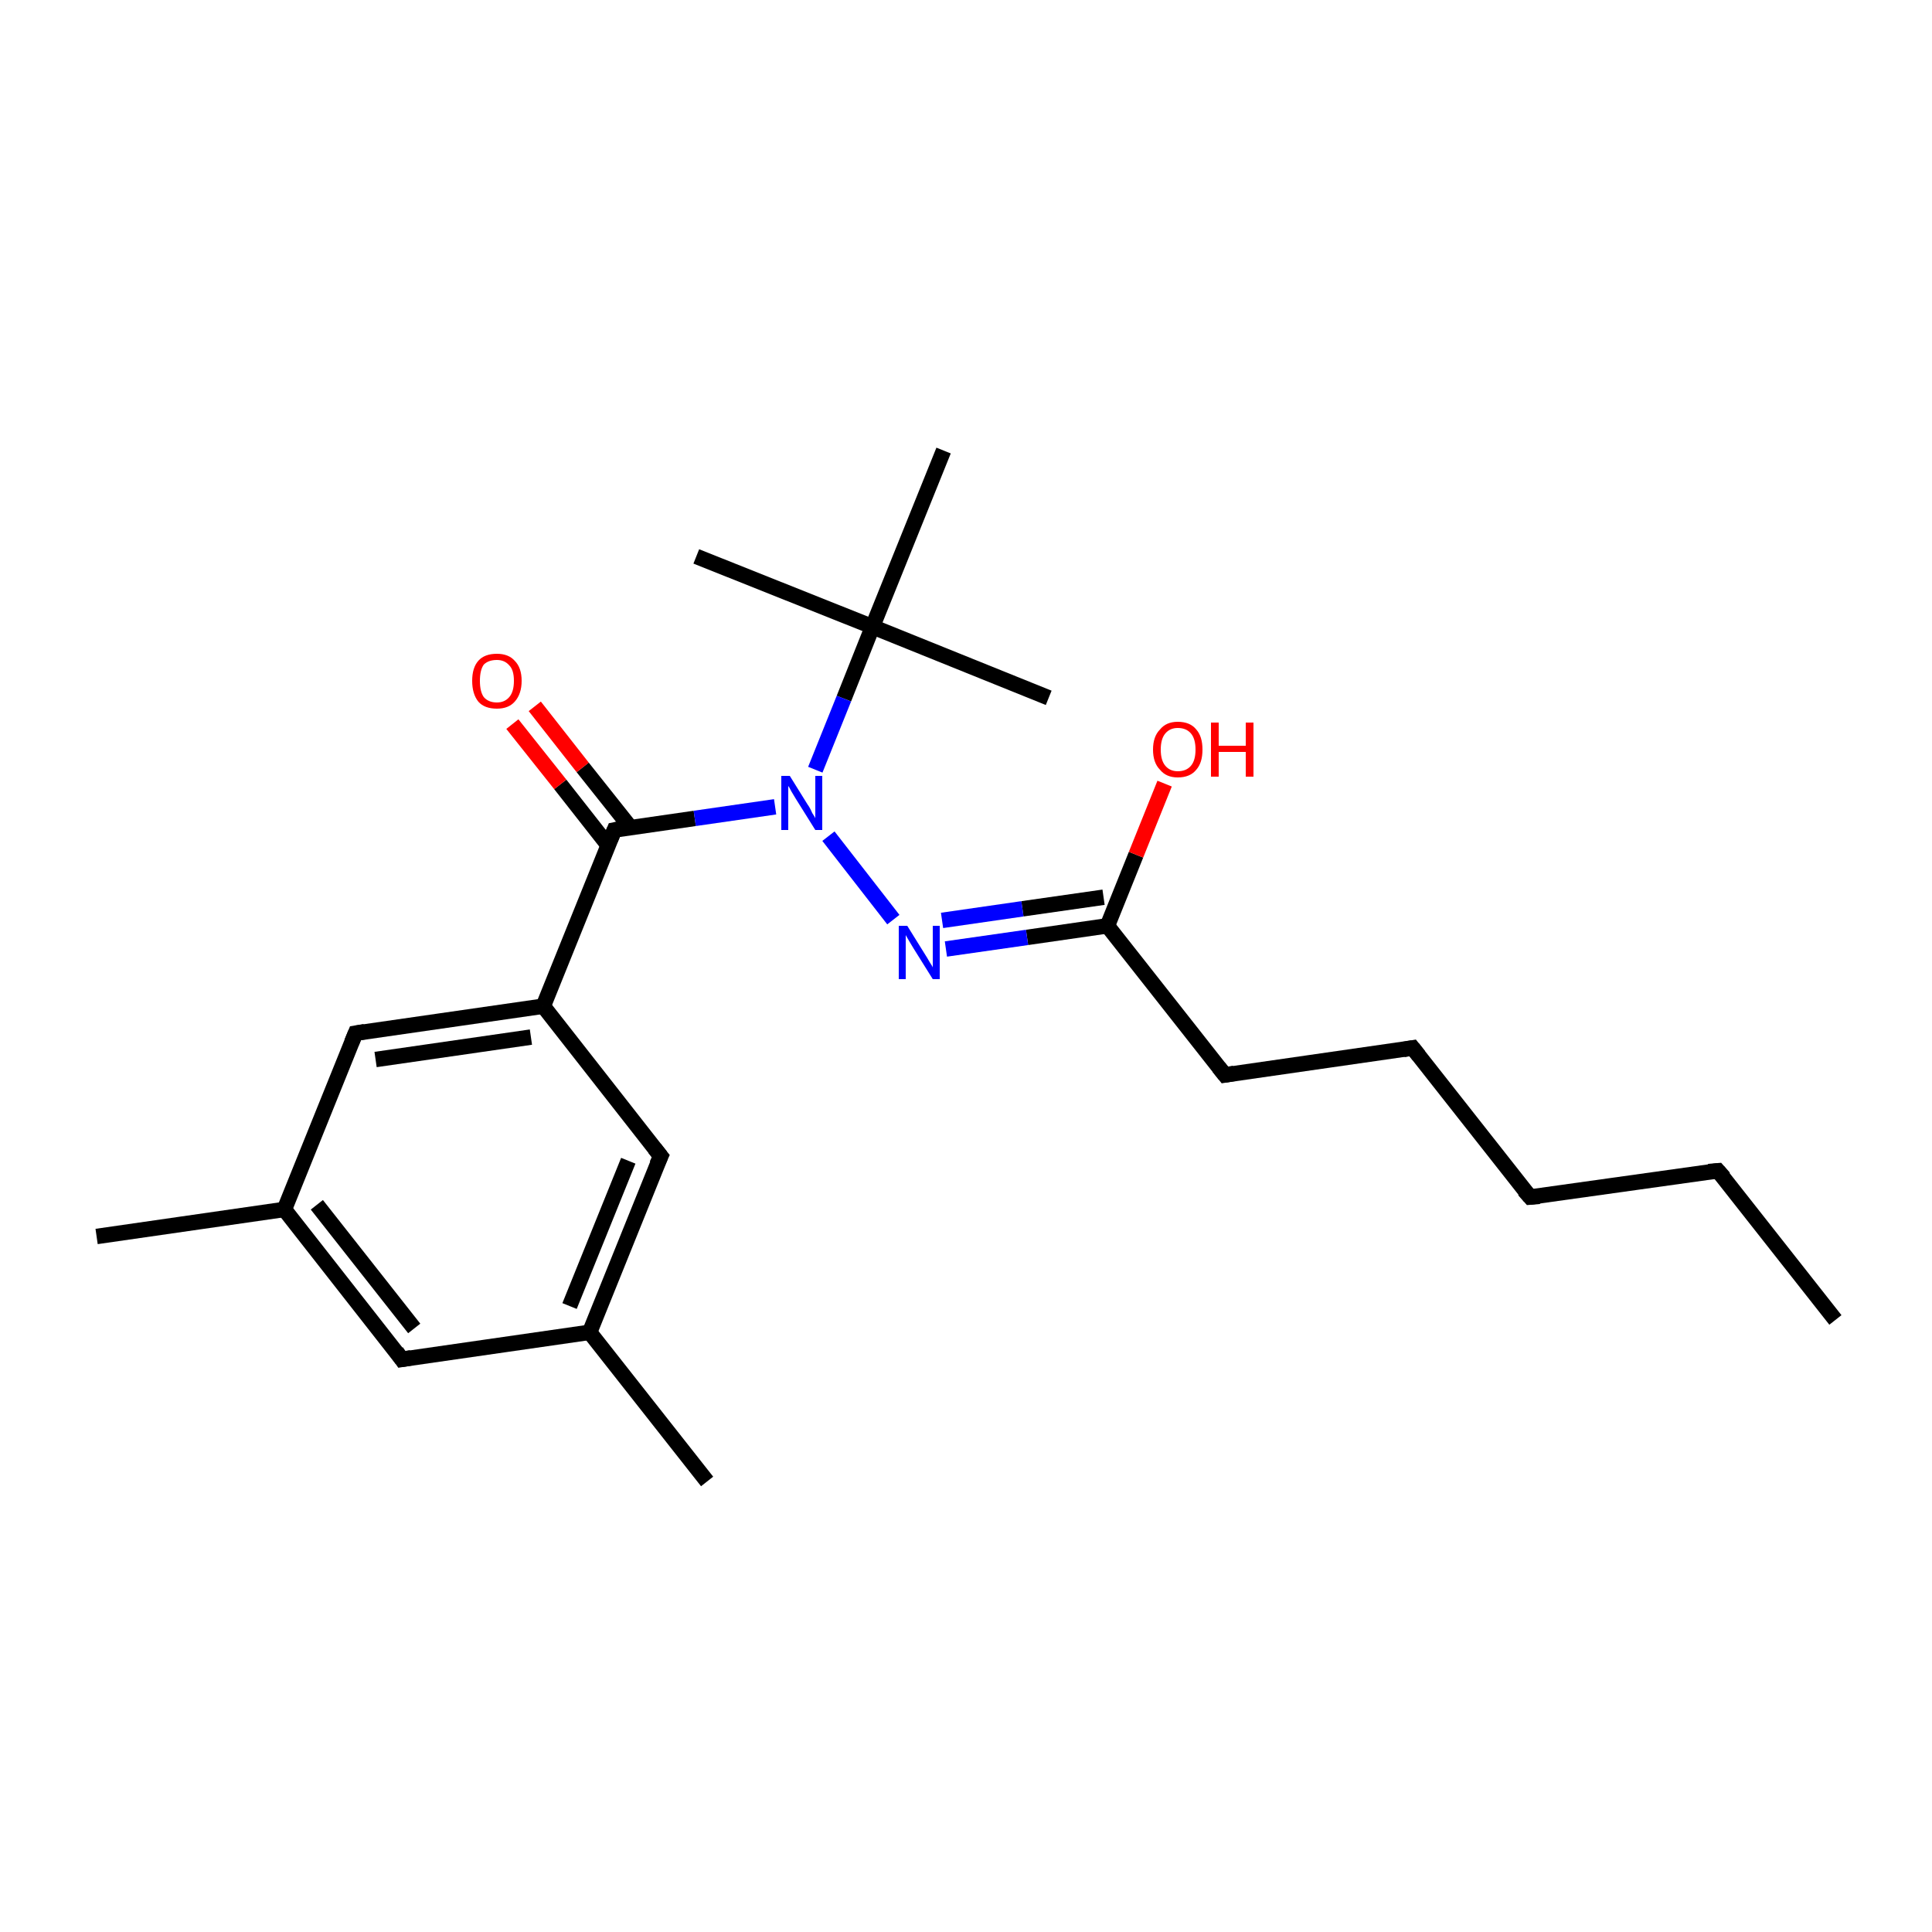 <?xml version='1.0' encoding='iso-8859-1'?>
<svg version='1.1' baseProfile='full'
              xmlns='http://www.w3.org/2000/svg'
                      xmlns:rdkit='http://www.rdkit.org/xml'
                      xmlns:xlink='http://www.w3.org/1999/xlink'
                  xml:space='preserve'
width='250px' height='250px' viewBox='0 0 250 250'>
<!-- END OF HEADER -->
<rect style='opacity:1.0;fill:#FFFFFF;stroke:none' width='250.0' height='250.0' x='0.0' y='0.0'> </rect>
<path class='bond-0 atom-0 atom-6' d='M 237.5,170.8 L 222.3,151.5' style='fill:none;fill-rule:evenodd;stroke:#000000;stroke-width:2.0px;stroke-linecap:butt;stroke-linejoin:miter;stroke-opacity:1' />
<path class='bond-1 atom-1 atom-13' d='M 12.5,160.0 L 36.8,156.5' style='fill:none;fill-rule:evenodd;stroke:#000000;stroke-width:2.0px;stroke-linecap:butt;stroke-linejoin:miter;stroke-opacity:1' />
<path class='bond-2 atom-2 atom-14' d='M 91.5,191.7 L 76.3,172.4' style='fill:none;fill-rule:evenodd;stroke:#000000;stroke-width:2.0px;stroke-linecap:butt;stroke-linejoin:miter;stroke-opacity:1' />
<path class='bond-3 atom-3 atom-18' d='M 135.7,90.3 L 112.9,81.1' style='fill:none;fill-rule:evenodd;stroke:#000000;stroke-width:2.0px;stroke-linecap:butt;stroke-linejoin:miter;stroke-opacity:1' />
<path class='bond-4 atom-4 atom-18' d='M 90.1,72.0 L 112.9,81.1' style='fill:none;fill-rule:evenodd;stroke:#000000;stroke-width:2.0px;stroke-linecap:butt;stroke-linejoin:miter;stroke-opacity:1' />
<path class='bond-5 atom-5 atom-18' d='M 122.1,58.3 L 112.9,81.1' style='fill:none;fill-rule:evenodd;stroke:#000000;stroke-width:2.0px;stroke-linecap:butt;stroke-linejoin:miter;stroke-opacity:1' />
<path class='bond-6 atom-6 atom-7' d='M 222.3,151.5 L 198.0,154.9' style='fill:none;fill-rule:evenodd;stroke:#000000;stroke-width:2.0px;stroke-linecap:butt;stroke-linejoin:miter;stroke-opacity:1' />
<path class='bond-7 atom-7 atom-8' d='M 198.0,154.9 L 182.8,135.6' style='fill:none;fill-rule:evenodd;stroke:#000000;stroke-width:2.0px;stroke-linecap:butt;stroke-linejoin:miter;stroke-opacity:1' />
<path class='bond-8 atom-8 atom-9' d='M 182.8,135.6 L 158.5,139.1' style='fill:none;fill-rule:evenodd;stroke:#000000;stroke-width:2.0px;stroke-linecap:butt;stroke-linejoin:miter;stroke-opacity:1' />
<path class='bond-9 atom-9 atom-16' d='M 158.5,139.1 L 143.3,119.8' style='fill:none;fill-rule:evenodd;stroke:#000000;stroke-width:2.0px;stroke-linecap:butt;stroke-linejoin:miter;stroke-opacity:1' />
<path class='bond-10 atom-10 atom-13' d='M 52.0,175.9 L 36.8,156.5' style='fill:none;fill-rule:evenodd;stroke:#000000;stroke-width:2.0px;stroke-linecap:butt;stroke-linejoin:miter;stroke-opacity:1' />
<path class='bond-10 atom-10 atom-13' d='M 53.6,171.9 L 41.0,155.9' style='fill:none;fill-rule:evenodd;stroke:#000000;stroke-width:2.0px;stroke-linecap:butt;stroke-linejoin:miter;stroke-opacity:1' />
<path class='bond-11 atom-10 atom-14' d='M 52.0,175.9 L 76.3,172.4' style='fill:none;fill-rule:evenodd;stroke:#000000;stroke-width:2.0px;stroke-linecap:butt;stroke-linejoin:miter;stroke-opacity:1' />
<path class='bond-12 atom-11 atom-13' d='M 46.0,133.7 L 36.8,156.5' style='fill:none;fill-rule:evenodd;stroke:#000000;stroke-width:2.0px;stroke-linecap:butt;stroke-linejoin:miter;stroke-opacity:1' />
<path class='bond-13 atom-11 atom-15' d='M 46.0,133.7 L 70.3,130.2' style='fill:none;fill-rule:evenodd;stroke:#000000;stroke-width:2.0px;stroke-linecap:butt;stroke-linejoin:miter;stroke-opacity:1' />
<path class='bond-13 atom-11 atom-15' d='M 48.6,137.1 L 68.7,134.2' style='fill:none;fill-rule:evenodd;stroke:#000000;stroke-width:2.0px;stroke-linecap:butt;stroke-linejoin:miter;stroke-opacity:1' />
<path class='bond-14 atom-12 atom-14' d='M 85.5,149.6 L 76.3,172.4' style='fill:none;fill-rule:evenodd;stroke:#000000;stroke-width:2.0px;stroke-linecap:butt;stroke-linejoin:miter;stroke-opacity:1' />
<path class='bond-14 atom-12 atom-14' d='M 81.3,150.2 L 73.7,169.0' style='fill:none;fill-rule:evenodd;stroke:#000000;stroke-width:2.0px;stroke-linecap:butt;stroke-linejoin:miter;stroke-opacity:1' />
<path class='bond-15 atom-12 atom-15' d='M 85.5,149.6 L 70.3,130.2' style='fill:none;fill-rule:evenodd;stroke:#000000;stroke-width:2.0px;stroke-linecap:butt;stroke-linejoin:miter;stroke-opacity:1' />
<path class='bond-16 atom-15 atom-17' d='M 70.3,130.2 L 79.5,107.4' style='fill:none;fill-rule:evenodd;stroke:#000000;stroke-width:2.0px;stroke-linecap:butt;stroke-linejoin:miter;stroke-opacity:1' />
<path class='bond-17 atom-16 atom-19' d='M 143.3,119.8 L 132.9,121.3' style='fill:none;fill-rule:evenodd;stroke:#000000;stroke-width:2.0px;stroke-linecap:butt;stroke-linejoin:miter;stroke-opacity:1' />
<path class='bond-17 atom-16 atom-19' d='M 132.9,121.3 L 122.4,122.8' style='fill:none;fill-rule:evenodd;stroke:#0000FF;stroke-width:2.0px;stroke-linecap:butt;stroke-linejoin:miter;stroke-opacity:1' />
<path class='bond-17 atom-16 atom-19' d='M 142.8,116.1 L 132.3,117.6' style='fill:none;fill-rule:evenodd;stroke:#000000;stroke-width:2.0px;stroke-linecap:butt;stroke-linejoin:miter;stroke-opacity:1' />
<path class='bond-17 atom-16 atom-19' d='M 132.3,117.6 L 121.9,119.1' style='fill:none;fill-rule:evenodd;stroke:#0000FF;stroke-width:2.0px;stroke-linecap:butt;stroke-linejoin:miter;stroke-opacity:1' />
<path class='bond-18 atom-16 atom-21' d='M 143.3,119.8 L 147.0,110.6' style='fill:none;fill-rule:evenodd;stroke:#000000;stroke-width:2.0px;stroke-linecap:butt;stroke-linejoin:miter;stroke-opacity:1' />
<path class='bond-18 atom-16 atom-21' d='M 147.0,110.6 L 150.7,101.4' style='fill:none;fill-rule:evenodd;stroke:#FF0000;stroke-width:2.0px;stroke-linecap:butt;stroke-linejoin:miter;stroke-opacity:1' />
<path class='bond-19 atom-17 atom-20' d='M 79.5,107.4 L 89.9,105.9' style='fill:none;fill-rule:evenodd;stroke:#000000;stroke-width:2.0px;stroke-linecap:butt;stroke-linejoin:miter;stroke-opacity:1' />
<path class='bond-19 atom-17 atom-20' d='M 89.9,105.9 L 100.3,104.4' style='fill:none;fill-rule:evenodd;stroke:#0000FF;stroke-width:2.0px;stroke-linecap:butt;stroke-linejoin:miter;stroke-opacity:1' />
<path class='bond-20 atom-17 atom-22' d='M 81.6,107.1 L 75.4,99.3' style='fill:none;fill-rule:evenodd;stroke:#000000;stroke-width:2.0px;stroke-linecap:butt;stroke-linejoin:miter;stroke-opacity:1' />
<path class='bond-20 atom-17 atom-22' d='M 75.4,99.3 L 69.2,91.4' style='fill:none;fill-rule:evenodd;stroke:#FF0000;stroke-width:2.0px;stroke-linecap:butt;stroke-linejoin:miter;stroke-opacity:1' />
<path class='bond-20 atom-17 atom-22' d='M 78.7,109.4 L 72.5,101.5' style='fill:none;fill-rule:evenodd;stroke:#000000;stroke-width:2.0px;stroke-linecap:butt;stroke-linejoin:miter;stroke-opacity:1' />
<path class='bond-20 atom-17 atom-22' d='M 72.5,101.5 L 66.3,93.7' style='fill:none;fill-rule:evenodd;stroke:#FF0000;stroke-width:2.0px;stroke-linecap:butt;stroke-linejoin:miter;stroke-opacity:1' />
<path class='bond-21 atom-18 atom-20' d='M 112.9,81.1 L 109.2,90.4' style='fill:none;fill-rule:evenodd;stroke:#000000;stroke-width:2.0px;stroke-linecap:butt;stroke-linejoin:miter;stroke-opacity:1' />
<path class='bond-21 atom-18 atom-20' d='M 109.2,90.4 L 105.5,99.6' style='fill:none;fill-rule:evenodd;stroke:#0000FF;stroke-width:2.0px;stroke-linecap:butt;stroke-linejoin:miter;stroke-opacity:1' />
<path class='bond-22 atom-19 atom-20' d='M 115.6,119.0 L 107.2,108.2' style='fill:none;fill-rule:evenodd;stroke:#0000FF;stroke-width:2.0px;stroke-linecap:butt;stroke-linejoin:miter;stroke-opacity:1' />
<path d='M 223.1,152.4 L 222.3,151.5 L 221.1,151.6' style='fill:none;stroke:#000000;stroke-width:2.0px;stroke-linecap:butt;stroke-linejoin:miter;stroke-opacity:1;' />
<path d='M 199.2,154.8 L 198.0,154.9 L 197.2,154.0' style='fill:none;stroke:#000000;stroke-width:2.0px;stroke-linecap:butt;stroke-linejoin:miter;stroke-opacity:1;' />
<path d='M 183.6,136.6 L 182.8,135.6 L 181.6,135.8' style='fill:none;stroke:#000000;stroke-width:2.0px;stroke-linecap:butt;stroke-linejoin:miter;stroke-opacity:1;' />
<path d='M 159.7,138.9 L 158.5,139.1 L 157.7,138.1' style='fill:none;stroke:#000000;stroke-width:2.0px;stroke-linecap:butt;stroke-linejoin:miter;stroke-opacity:1;' />
<path d='M 51.3,174.9 L 52.0,175.9 L 53.2,175.7' style='fill:none;stroke:#000000;stroke-width:2.0px;stroke-linecap:butt;stroke-linejoin:miter;stroke-opacity:1;' />
<path d='M 45.5,134.9 L 46.0,133.7 L 47.2,133.5' style='fill:none;stroke:#000000;stroke-width:2.0px;stroke-linecap:butt;stroke-linejoin:miter;stroke-opacity:1;' />
<path d='M 85.0,150.7 L 85.5,149.6 L 84.7,148.6' style='fill:none;stroke:#000000;stroke-width:2.0px;stroke-linecap:butt;stroke-linejoin:miter;stroke-opacity:1;' />
<path d='M 79.0,108.6 L 79.5,107.4 L 80.0,107.3' style='fill:none;stroke:#000000;stroke-width:2.0px;stroke-linecap:butt;stroke-linejoin:miter;stroke-opacity:1;' />
<path class='atom-19' d='M 117.4 119.8
L 119.7 123.5
Q 119.9 123.8, 120.3 124.5
Q 120.7 125.1, 120.7 125.2
L 120.7 119.8
L 121.6 119.8
L 121.6 126.7
L 120.7 126.7
L 118.2 122.7
Q 117.9 122.2, 117.6 121.7
Q 117.3 121.2, 117.2 121.0
L 117.2 126.7
L 116.3 126.7
L 116.3 119.8
L 117.4 119.8
' fill='#0000FF'/>
<path class='atom-20' d='M 102.2 100.4
L 104.5 104.1
Q 104.8 104.5, 105.1 105.2
Q 105.5 105.8, 105.5 105.9
L 105.5 100.4
L 106.4 100.4
L 106.4 107.4
L 105.5 107.4
L 103.0 103.4
Q 102.7 102.9, 102.4 102.4
Q 102.1 101.8, 102.0 101.7
L 102.0 107.4
L 101.1 107.4
L 101.1 100.4
L 102.2 100.4
' fill='#0000FF'/>
<path class='atom-21' d='M 149.2 97.0
Q 149.2 95.3, 150.1 94.4
Q 150.9 93.4, 152.4 93.4
Q 154.0 93.4, 154.8 94.4
Q 155.6 95.3, 155.6 97.0
Q 155.6 98.7, 154.8 99.6
Q 154.0 100.6, 152.4 100.6
Q 150.9 100.6, 150.1 99.6
Q 149.2 98.7, 149.2 97.0
M 152.4 99.8
Q 153.5 99.8, 154.1 99.1
Q 154.7 98.4, 154.7 97.0
Q 154.7 95.6, 154.1 94.9
Q 153.5 94.2, 152.4 94.2
Q 151.4 94.2, 150.8 94.9
Q 150.2 95.6, 150.2 97.0
Q 150.2 98.4, 150.8 99.1
Q 151.4 99.8, 152.4 99.8
' fill='#FF0000'/>
<path class='atom-21' d='M 156.7 93.5
L 157.7 93.5
L 157.7 96.5
L 161.2 96.5
L 161.2 93.5
L 162.2 93.5
L 162.2 100.5
L 161.2 100.5
L 161.2 97.3
L 157.7 97.3
L 157.7 100.5
L 156.7 100.5
L 156.7 93.5
' fill='#FF0000'/>
<path class='atom-22' d='M 61.1 88.1
Q 61.1 86.4, 61.9 85.5
Q 62.7 84.6, 64.3 84.6
Q 65.8 84.6, 66.6 85.5
Q 67.5 86.4, 67.5 88.1
Q 67.5 89.8, 66.6 90.8
Q 65.8 91.7, 64.3 91.7
Q 62.7 91.7, 61.9 90.8
Q 61.1 89.8, 61.1 88.1
M 64.3 90.9
Q 65.3 90.9, 65.9 90.2
Q 66.5 89.5, 66.5 88.1
Q 66.5 86.7, 65.9 86.1
Q 65.3 85.4, 64.3 85.4
Q 63.2 85.4, 62.6 86.0
Q 62.1 86.7, 62.1 88.1
Q 62.1 89.5, 62.6 90.2
Q 63.2 90.9, 64.3 90.9
' fill='#FF0000'/>
</svg>

